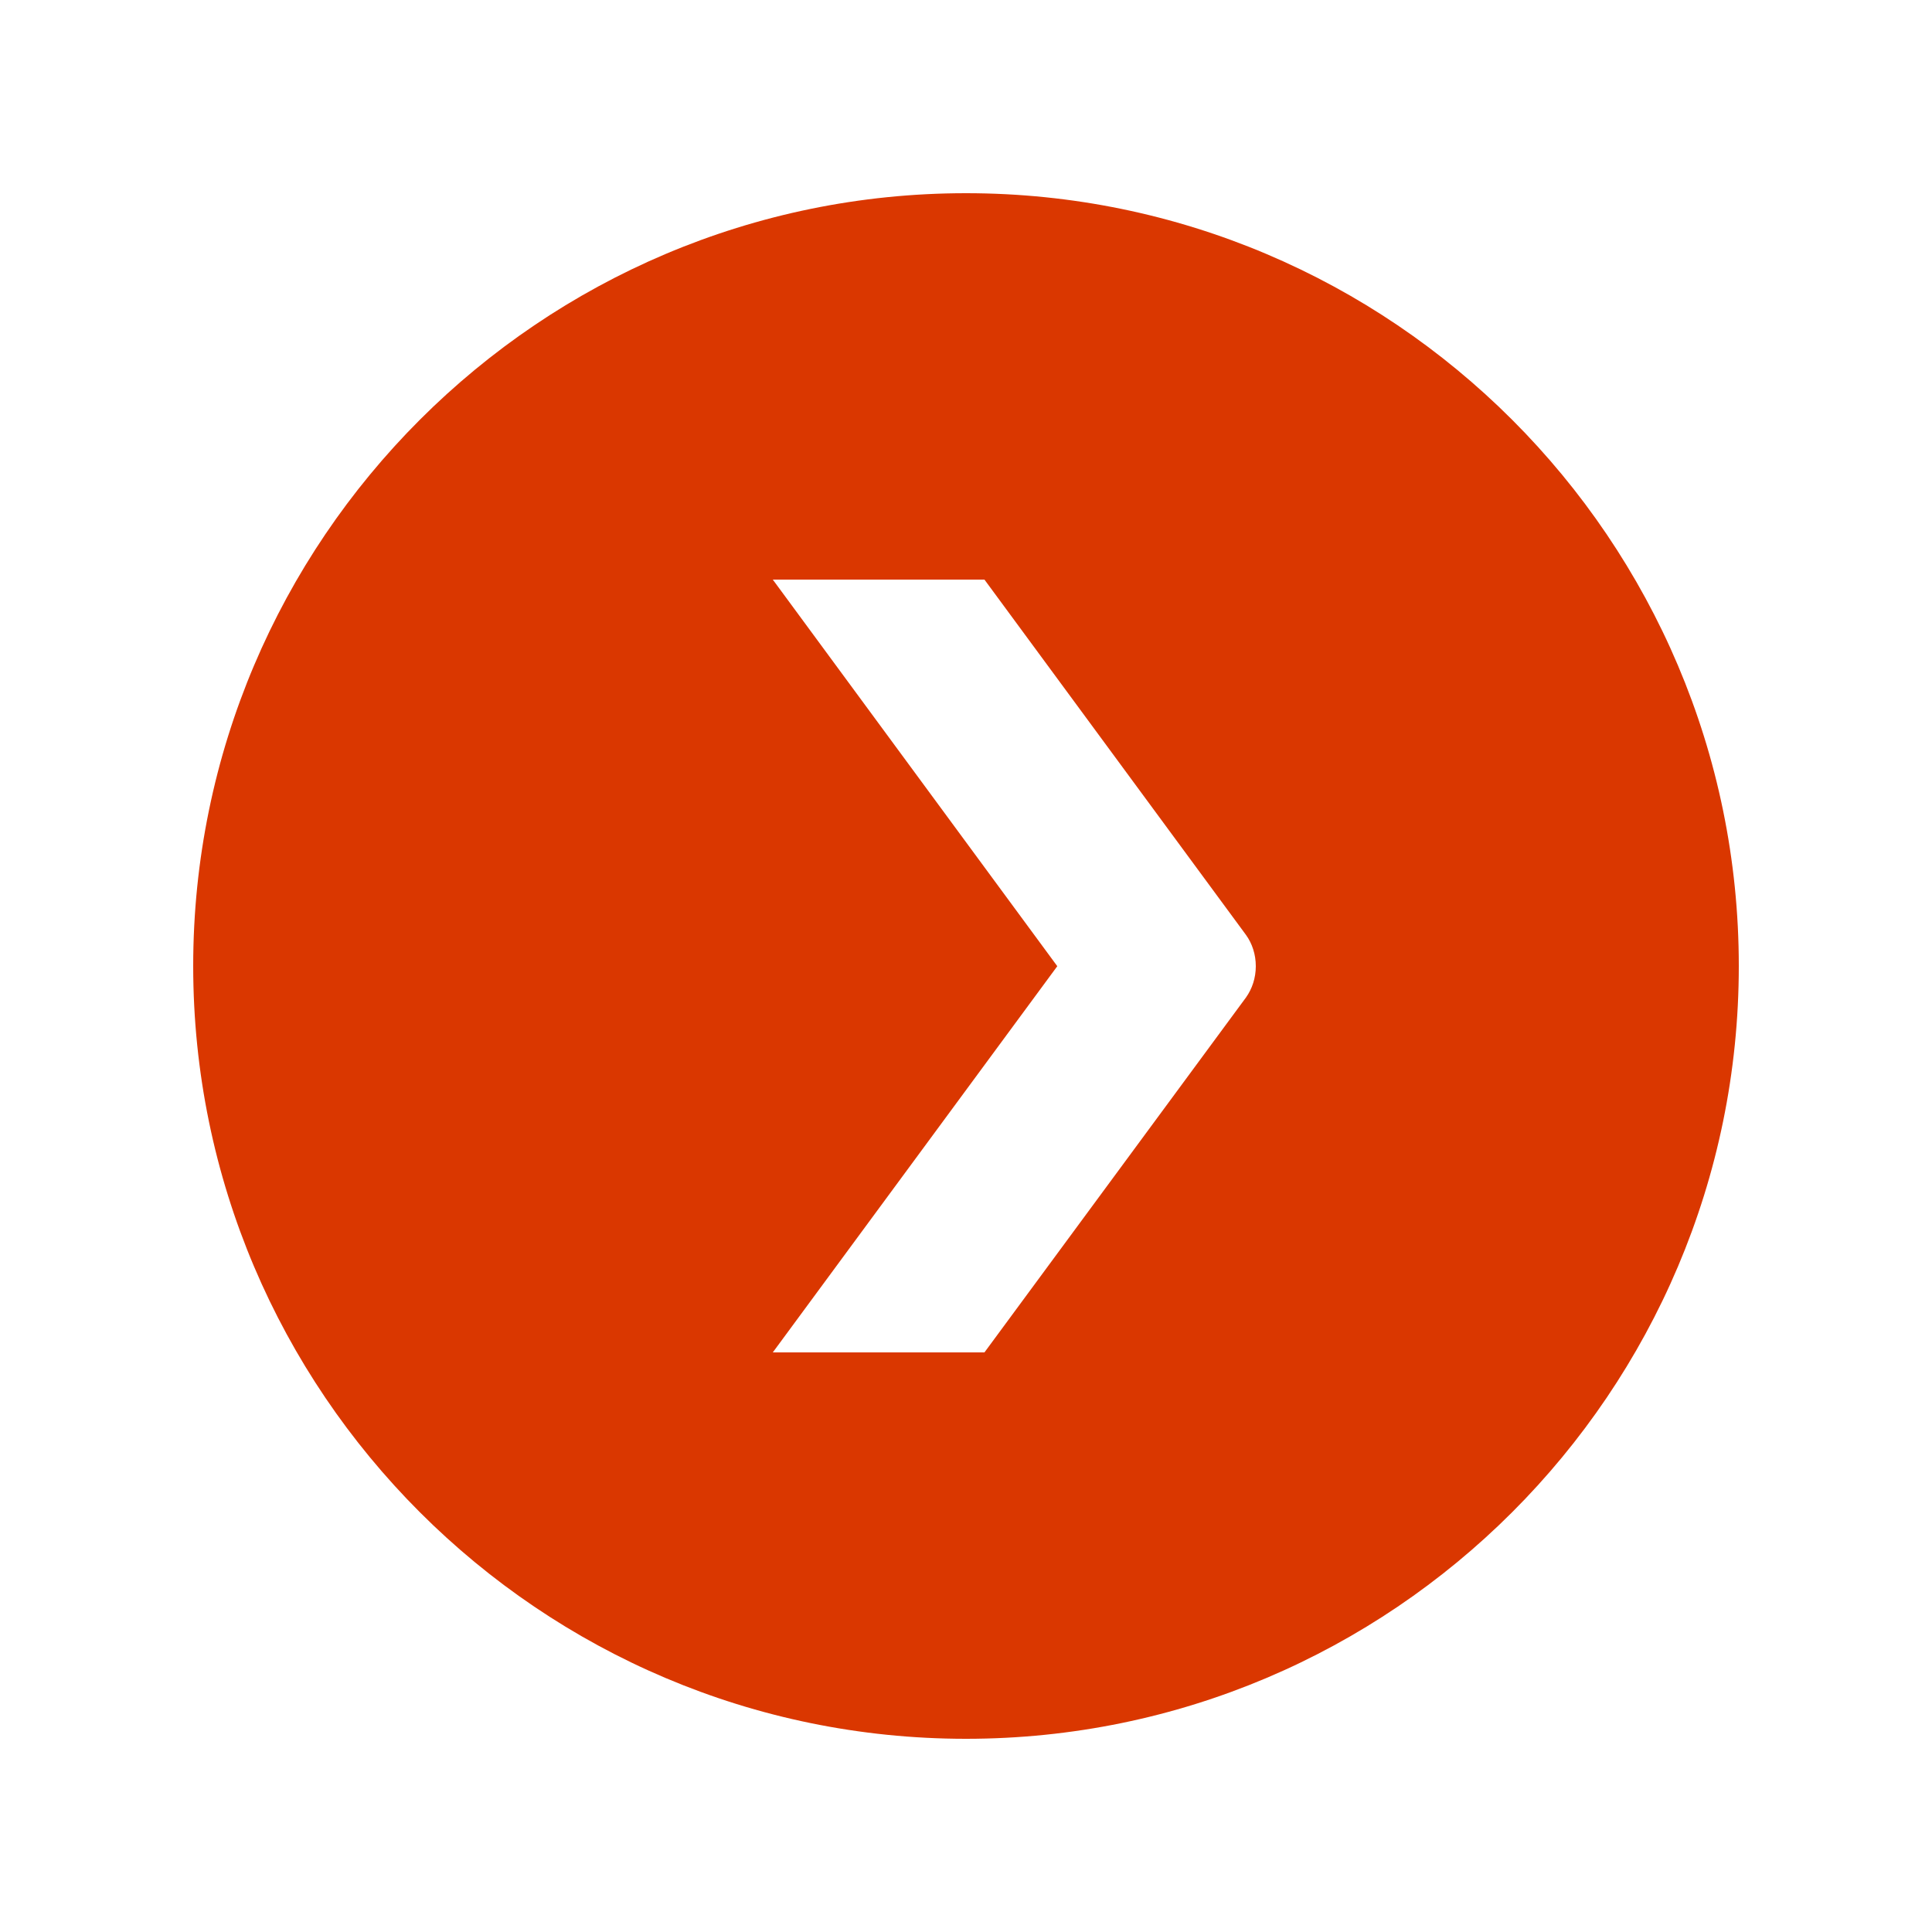 <svg width="20" height="20" viewBox="0 0 20 20" fill="none" xmlns="http://www.w3.org/2000/svg">
<path fill-rule="evenodd" clip-rule="evenodd" d="M2 10C2 5.589 5.589 2 10 2C14.411 2 18 5.589 18 10C18 14.411 14.411 18 10 18C5.589 18 2 14.411 2 10ZM10.191 14L8 14L10.945 10.002L8 6H10.191L12.899 9.679C12.962 9.767 13 9.879 13 10.002C13 10.124 12.962 10.236 12.899 10.325L10.191 14Z" fill="#DA3700"/>
</svg>

